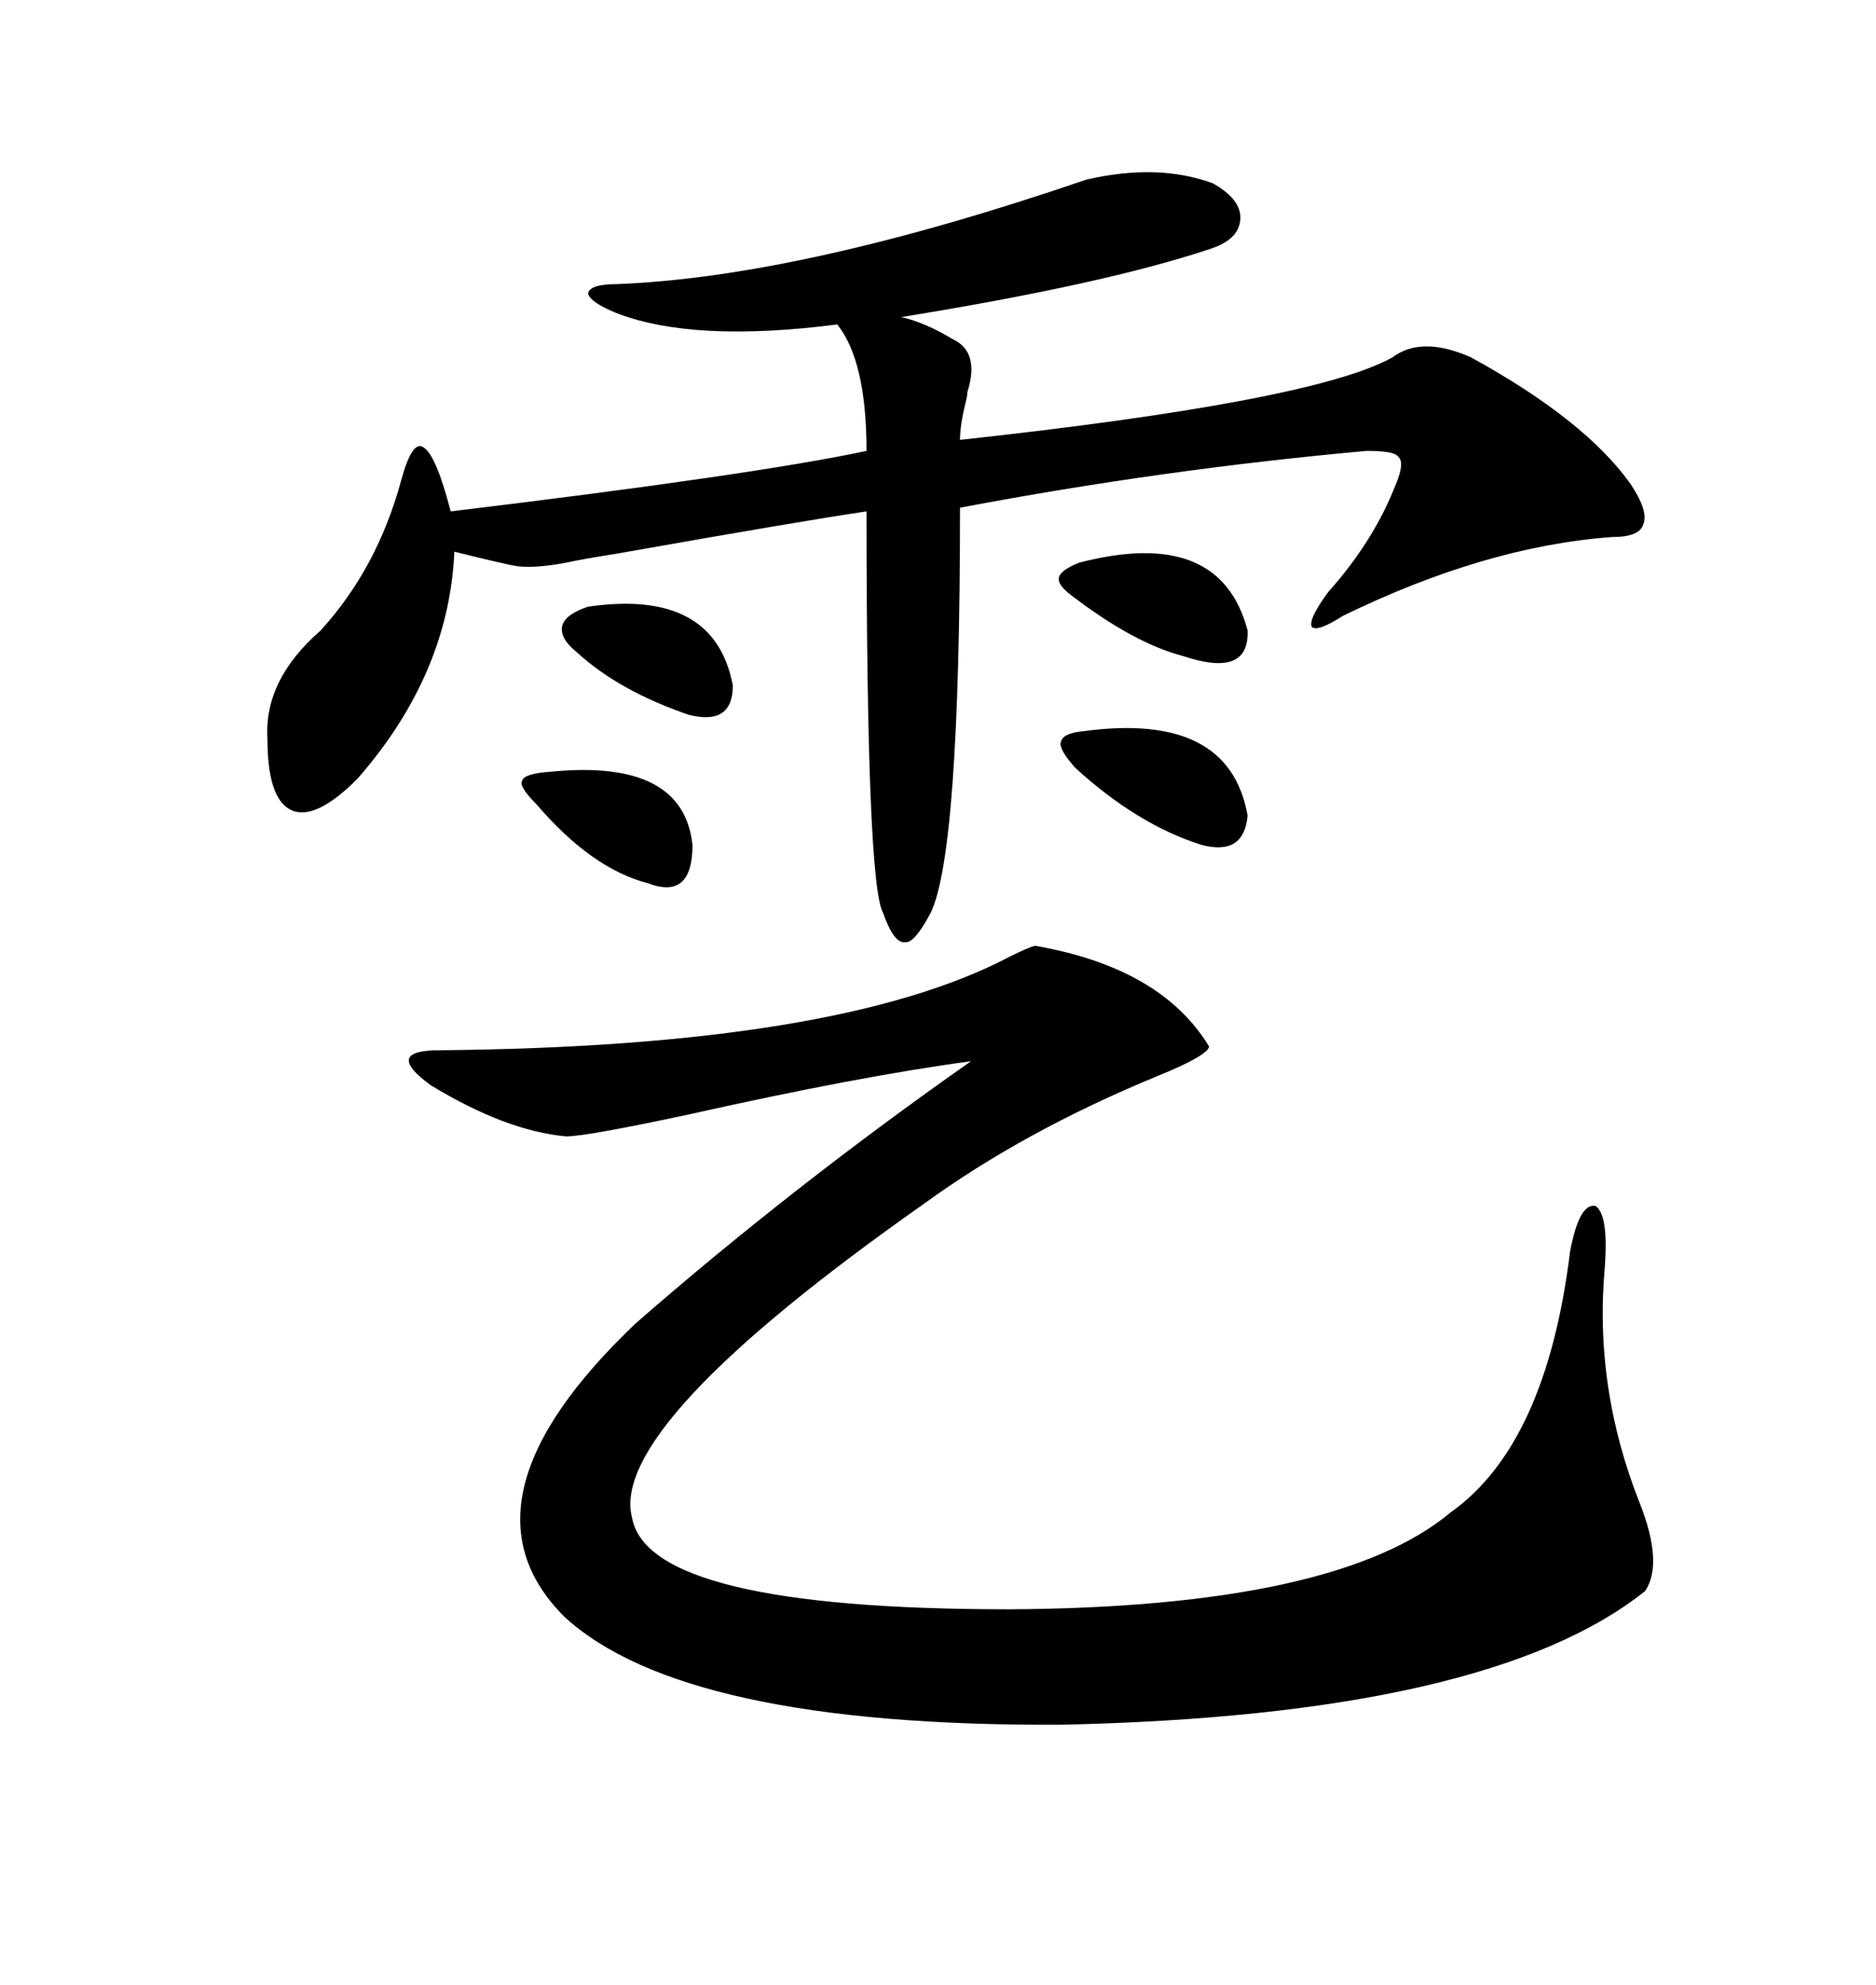 <svg xmlns="http://www.w3.org/2000/svg" xmlns:xlink="http://www.w3.org/1999/xlink" width="300" height="317.285"><path d="M165.53 151.17L165.53 151.17Q185.74 154.69 193.36 167.29L193.36 167.29Q193.07 168.75 185.16 171.97L185.16 171.97Q163.77 180.76 147.66 192.48L147.66 192.48Q97.27 227.93 101.07 242.58L101.07 242.58Q103.71 257.23 161.43 257.23L161.43 257.23Q213.87 256.93 232.03 241.70L232.03 241.70Q247.27 230.86 251.07 200.10L251.07 200.10Q252.54 192.19 255.18 192.77L255.18 192.77Q257.23 194.24 256.64 202.44L256.64 202.44Q254.88 221.78 262.21 240.23L262.21 240.23Q266.02 249.90 263.09 254.30L263.09 254.30Q238.18 274.22 169.63 275.68L169.63 275.68Q109.28 275.98 90.23 258.40L90.23 258.40Q71.78 239.94 101.66 211.52L101.66 211.52Q126.86 189.55 155.27 169.63L155.27 169.63Q137.70 171.97 110.16 178.13L110.16 178.13Q93.75 181.64 90.53 181.64L90.53 181.64Q80.86 180.76 68.85 173.44L68.85 173.44Q61.23 167.87 70.31 167.87L70.31 167.87Q134.18 167.29 161.43 152.93L161.43 152.93Q164.36 151.46 165.53 151.17ZM173.73 28.71L173.73 28.71Q185.16 26.07 193.95 29.30L193.95 29.30Q198.63 31.93 198.34 35.16L198.34 35.16Q198.05 38.38 193.36 39.84L193.36 39.84Q176.66 45.41 144.14 50.68L144.14 50.68Q147.95 51.56 152.34 54.20L152.34 54.20Q156.74 56.25 154.69 62.70L154.69 62.70Q154.69 63.28 154.39 64.45L154.39 64.45Q153.52 67.97 153.52 70.31L153.52 70.31Q210.06 64.16 222.66 57.13L222.66 57.13Q227.34 53.61 235.25 57.13L235.25 57.13Q253.42 67.09 260.74 77.34L260.74 77.34Q263.67 81.74 262.79 83.79L262.79 83.79Q262.21 85.84 257.81 85.84L257.81 85.84Q237.60 87.30 214.75 98.44L214.75 98.44Q210.64 101.07 209.77 100.20L209.77 100.20Q209.18 99.02 212.40 94.63L212.40 94.63Q219.73 86.43 223.24 77.34L223.24 77.34Q224.71 73.83 223.54 72.95L223.54 72.95Q222.95 72.07 218.55 72.07L218.55 72.07Q186.04 75 153.52 81.15L153.52 81.15Q153.52 136.23 148.83 145.90L148.83 145.90Q146.19 150.88 144.73 150.59L144.73 150.59Q142.97 150.88 141.21 145.90L141.21 145.90Q138.57 141.21 138.57 81.74L138.57 81.74Q128.61 83.20 98.73 88.48L98.73 88.48Q93.16 89.36 90.53 89.94L90.53 89.94Q85.84 90.82 82.91 90.53L82.91 90.53Q80.86 90.23 72.66 88.18L72.66 88.18Q71.78 107.81 57.13 124.51L57.13 124.51Q50.39 131.25 46.58 129.49L46.58 129.49Q42.77 127.73 42.77 118.07L42.77 118.07Q42.19 108.69 51.27 100.78L51.27 100.78Q60.35 90.82 64.16 76.76L64.16 76.76Q65.92 70.31 67.68 71.48L67.68 71.48Q69.73 72.66 72.07 81.74L72.07 81.74Q120.70 75.88 138.57 72.07L138.57 72.07Q138.57 57.71 133.89 51.86L133.89 51.86Q111.04 54.79 98.73 50.10L98.73 50.10Q94.34 48.34 94.04 46.88L94.04 46.88Q94.34 45.41 98.73 45.41L98.73 45.41Q128.32 44.24 173.73 28.71ZM173.14 116.89L173.14 116.89Q196.58 113.67 199.51 130.37L199.51 130.37Q198.93 136.82 192.19 135.06L192.19 135.06Q181.93 131.84 171.97 122.75L171.97 122.75Q169.34 119.82 169.63 118.65L169.63 118.65Q169.92 117.19 173.14 116.89ZM172.56 89.94L172.56 89.94Q195.12 84.08 199.51 100.78L199.51 100.78Q199.80 108.40 189.26 104.88L189.26 104.88Q181.35 102.83 171.39 95.21L171.39 95.21Q169.04 93.46 169.34 92.29L169.34 92.29Q169.63 91.11 172.56 89.94ZM94.04 96.97L94.04 96.97Q114.26 94.04 117.19 109.57L117.19 109.57Q117.19 116.02 110.16 114.26L110.16 114.26Q99.02 110.45 92.29 104.30L92.29 104.30Q89.36 101.95 89.94 99.90L89.94 99.90Q90.53 98.14 94.04 96.97ZM88.18 123.34L88.18 123.34Q109.28 121.29 110.74 135.06L110.74 135.06Q110.74 143.85 103.71 141.21L103.71 141.21Q94.63 138.87 85.84 128.61L85.84 128.61Q82.91 125.68 83.50 124.80L83.50 124.80Q83.79 123.63 88.18 123.34Z"/></svg>